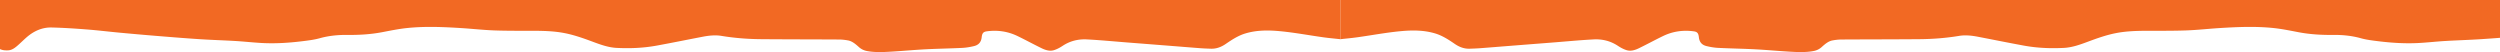 <svg width="1440" height="30" fill="none" xmlns="http://www.w3.org/2000/svg"><g clip-path="url(#clip0_29_142)" fill="#F26923"><path d="M772.004 22.585V-61H1568v85.851c-.56.04-1.13.05-1.69.126-5.37.715-10.74 1.425-16.1 2.165-2.31.317-4.61.494-6.87 1.385-1.23.488-2.64.524-3.96.478-2.57-.09-4.54-1.878-6.49-3.64-1.4-1.27-2.76-2.613-4.19-3.852-4.29-3.731-9.12-5.806-14.42-5.68-6.71.161-13.41.6-20.1 1.118-6.35.488-12.68 1.269-19.01 1.858a1754.5 1754.5 0 01-21.03 1.848c-8.36.68-16.71 1.364-25.06 1.908-6.88.448-13.77.64-20.65 1.047-5.04.303-10.07.872-15.12 1.149-7.82.433-15.62-.056-23.39-1.012-3.4-.418-6.83-.821-10.14-1.743-5.21-1.445-10.46-1.943-15.77-1.888-6.69.07-13.34-.292-19.96-1.546-4.87-.926-9.76-1.938-14.67-2.442-10.36-1.062-20.75-.604-31.13.05-6.35.403-12.69 1.118-19.04 1.345-7.49.267-14.98.191-22.47.211-5.94.02-11.86.172-17.75 1.3-5.52 1.057-10.86 2.94-16.18 4.919-4.55 1.692-9.12 3.384-13.92 3.63-7.78.403-15.55.086-23.25-1.334-8.75-1.611-17.49-3.374-26.23-5.06-3.64-.7-7.31-1.123-10.97-.52-7.54 1.25-15.12 1.829-22.71 1.894-15.05.126-30.11.111-45.16.197-1.68.01-3.38.216-5.05.523-2.42.448-4.35 2.14-6.24 3.827a9.445 9.445 0 01-4.65 2.276c-4.67.881-9.37.63-14.07.357-6.52-.382-13.04-1.002-19.57-1.344-7.09-.367-14.194-.468-21.289-.82-2.248-.111-4.504-.494-6.709-1.028-2.307-.559-4.101-1.923-4.444-5.1-.251-2.322-.946-3.143-2.944-3.41-6.068-.82-11.993-.025-17.667 2.71-4.639 2.24-9.189 4.728-13.82 6.983-2.333 1.138-4.822 1.934-7.337 1.113-1.679-.544-3.316-1.425-4.843-2.432-4.368-2.89-9.096-3.973-13.982-3.72-7.654.397-15.301 1.137-22.951 1.736-8.214.64-16.425 1.284-24.639 1.929-5.958.468-11.912.962-17.871 1.41-2.01.15-4.024.216-6.034.282-3.088.1-5.903-.962-8.562-2.795-3.546-2.437-7.146-4.758-11.158-5.972-6.666-2.019-13.486-1.953-20.233-1.304-8.227.79-16.403 2.326-24.605 3.48-3.291.463-6.603.75-9.902 1.117l.004.005z"/><path d="M771.996 22.585V-61H-24v85.851c.564.04 1.128.05 1.688.126 5.369.715 10.738 1.425 16.102 2.165 2.307.317 4.614.494 6.866 1.385 1.23.488 2.642.524 3.96.478 2.575-.09 4.547-1.878 6.494-3.64 1.403-1.27 2.764-2.613 4.19-3.852 4.287-3.731 9.117-5.806 14.422-5.68 6.705.161 13.41.6 20.102 1.118 6.344.488 12.671 1.269 19.007 1.858 7.006.654 14.016 1.279 21.03 1.848 8.354.68 16.704 1.364 25.063 1.908 6.879.448 13.766.64 20.644 1.048 5.042.302 10.076.87 15.123 1.148 7.816.433 15.614-.056 23.388-1.012 3.397-.418 6.827-.821 10.144-1.743 5.207-1.445 10.457-1.943 15.767-1.888 6.688.07 13.341-.292 19.957-1.546 4.877-.926 9.758-1.938 14.669-2.442 10.369-1.062 20.759-.604 31.136.05 6.348.403 12.688 1.118 19.041 1.345 7.485.267 14.978.191 22.468.211 5.937.02 11.861.172 17.747 1.3 5.522 1.057 10.861 2.94 16.183 4.919 4.546 1.692 9.118 3.384 13.918 3.63 7.782.403 15.547.086 23.253-1.334 8.753-1.611 17.484-3.374 26.229-5.06 3.639-.7 7.307-1.123 10.971-.519 7.536 1.249 15.114 1.828 22.709 1.893 15.051.126 30.106.111 45.156.197 1.688.01 3.384.216 5.055.523 2.413.448 4.351 2.14 6.243 3.827a9.419 9.419 0 004.643 2.276c4.674.881 9.377.63 14.067.357 6.527-.382 13.045-1.002 19.571-1.344 7.095-.367 14.198-.468 21.293-.82 2.248-.111 4.504-.494 6.709-1.028 2.307-.559 4.101-1.923 4.444-5.1.251-2.322.946-3.142 2.944-3.41 6.068-.82 11.993-.025 17.667 2.71 4.639 2.24 9.189 4.728 13.82 6.983 2.333 1.139 4.822 1.934 7.337 1.113 1.679-.544 3.316-1.425 4.843-2.432 4.368-2.89 9.096-3.973 13.982-3.72 7.654.397 15.301 1.137 22.951 1.736 8.214.64 16.425 1.284 24.639 1.929 5.958.468 11.912.962 17.871 1.41 2.01.15 4.024.216 6.034.282 3.088.1 5.903-.962 8.562-2.795 3.546-2.437 7.146-4.758 11.158-5.972 6.666-2.019 13.486-1.953 20.233-1.304 8.227.79 16.403 2.326 24.605 3.48 3.291.463 6.603.75 9.902 1.117l-.004.005z"/></g><defs><clipPath id="clip0_29_142"><path fill="#fff" d="M0 0h1440v30H0z"/></clipPath></defs></svg>